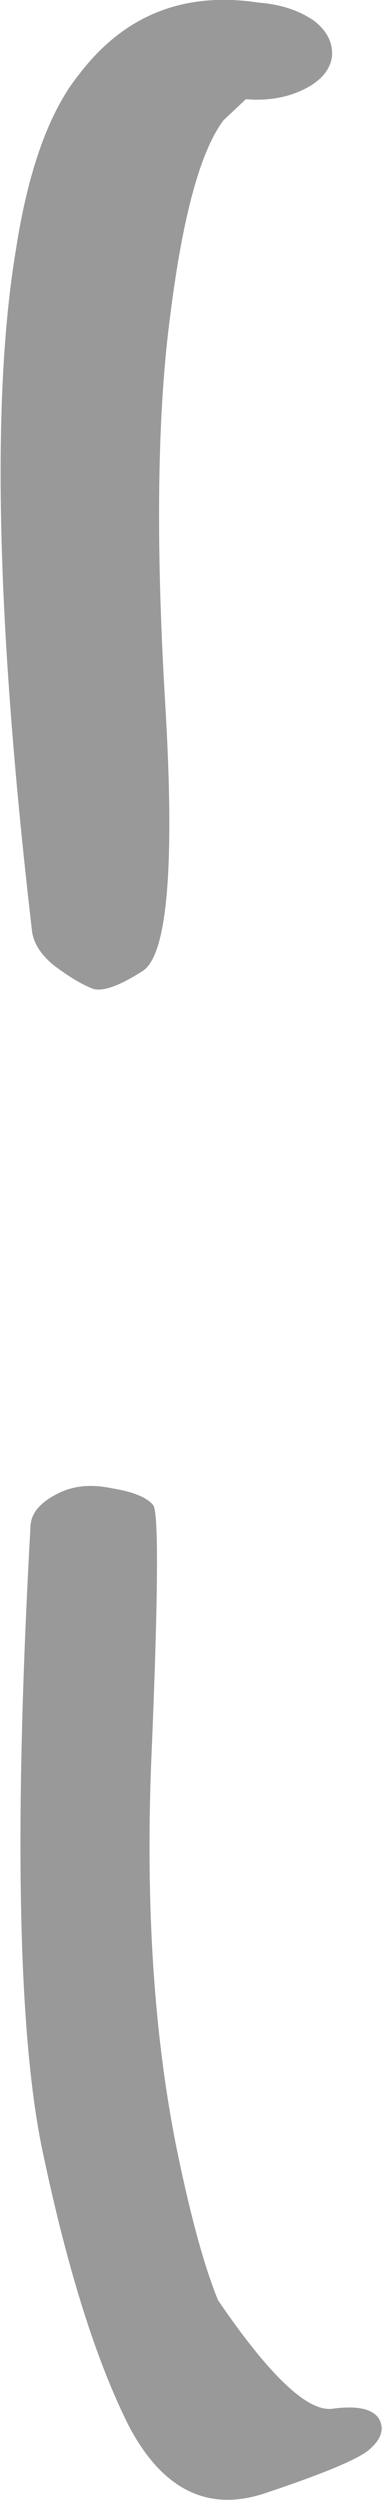 <?xml version="1.0" encoding="UTF-8" standalone="no"?>
<svg xmlns:xlink="http://www.w3.org/1999/xlink" height="94.5px" width="14.45px" xmlns="http://www.w3.org/2000/svg">
  <g transform="matrix(1.0, 0.0, 0.0, 1.0, 7.2, 47.2)">
    <path d="M2.6 -47.1 Q3.85 -47.0 4.7 -46.4 5.45 -45.8 5.35 -45.0 5.2 -44.25 4.25 -43.8 3.3 -43.35 2.1 -43.45 L1.25 -42.65 Q-0.05 -40.9 -0.75 -35.35 -1.5 -29.8 -0.95 -20.6 -0.4 -11.4 -1.8 -10.5 -3.2 -9.6 -3.75 -9.85 -4.35 -10.1 -5.15 -10.7 -5.95 -11.35 -6.0 -12.1 -8.0 -29.35 -6.6 -37.75 -5.9 -42.3 -4.2 -44.4 -1.65 -47.75 2.6 -47.1 M-5.1 9.3 Q-4.2 8.8 -3.0 9.05 -1.75 9.25 -1.4 9.7 -1.1 10.15 -1.45 18.7 -1.85 27.25 -0.55 33.85 0.25 37.8 1.05 39.75 3.95 44.0 5.35 43.85 6.8 43.65 7.15 44.25 7.45 44.85 6.7 45.45 5.95 46.0 2.8 47.05 -0.4 48.1 -2.3 44.55 -4.15 40.9 -5.55 34.3 -7.0 27.7 -6.05 10.55 -6.05 9.8 -5.1 9.3" fill="#999999" fill-rule="evenodd" stroke="none"/>
  </g>
</svg>
